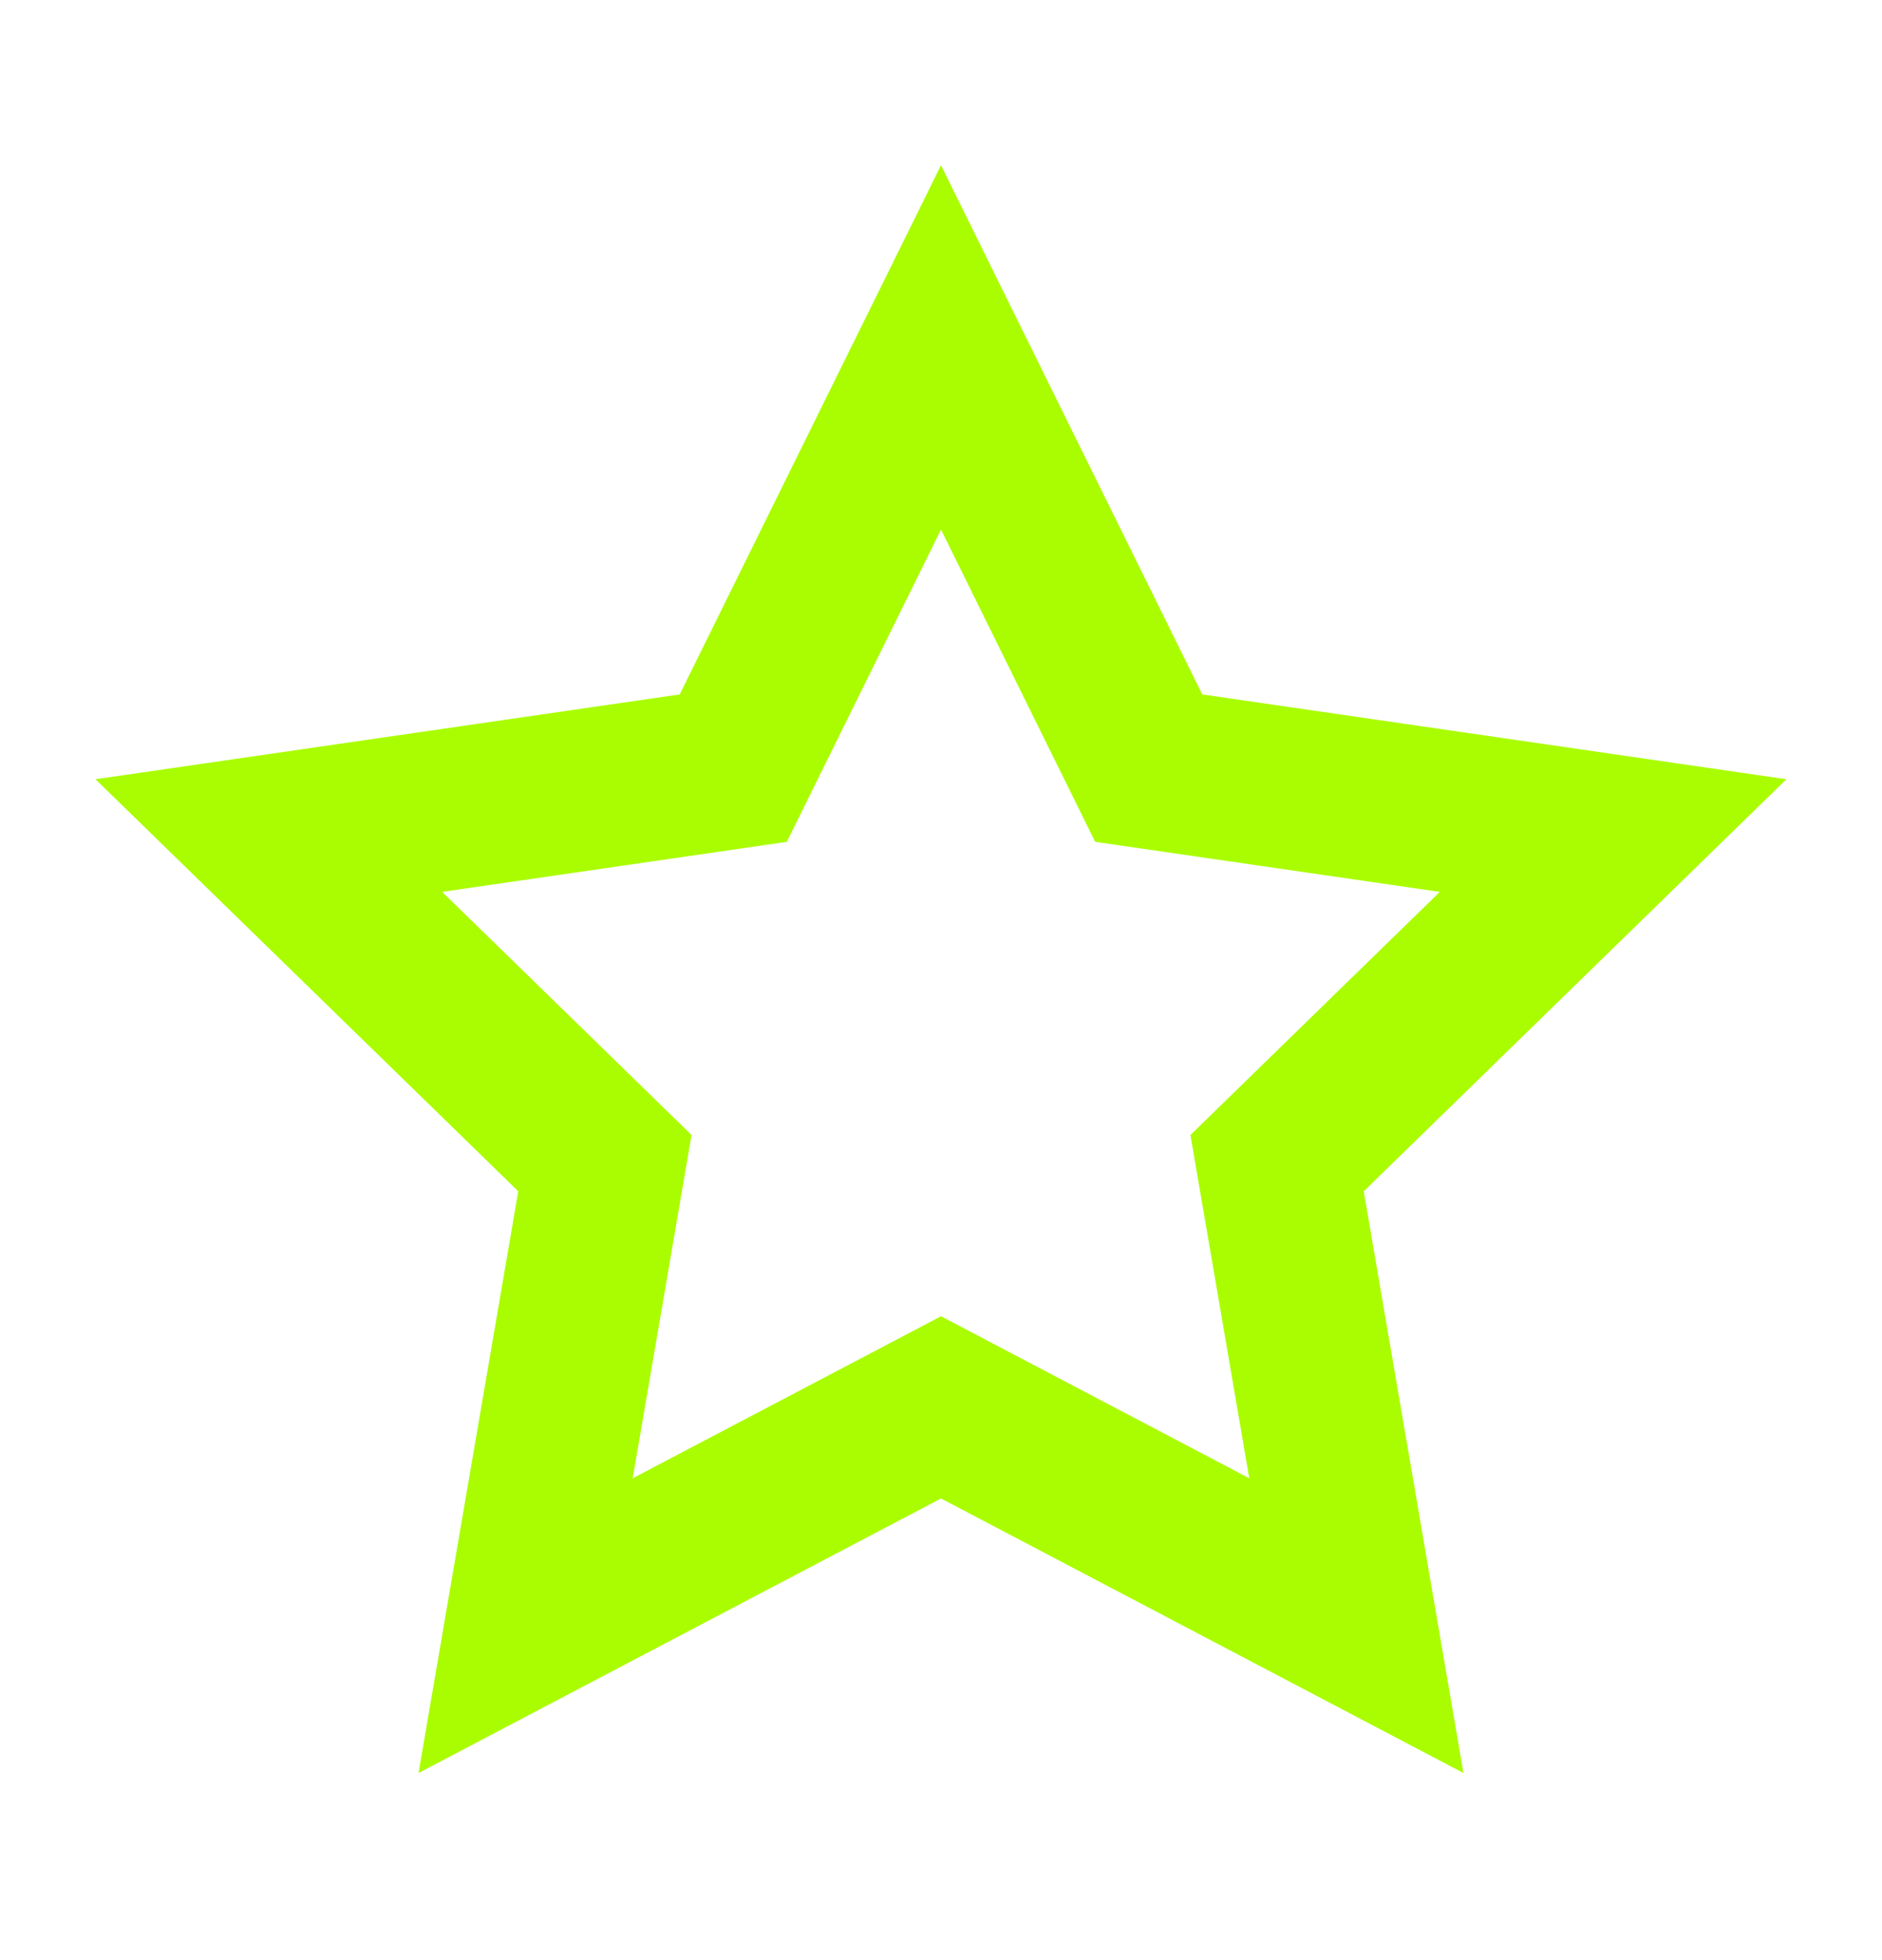 <svg xmlns="http://www.w3.org/2000/svg" width="24" height="25" viewBox="0 0 24 25" fill="none"><path d="M12 4.431L14.649 9.797L20.571 10.657L16.286 14.835L17.297 20.734L12 17.95L6.703 20.734L7.714 14.835L3.428 10.657L9.351 9.797L12 4.431Z" stroke="#AAFD00" stroke-width="2.057" stroke-miterlimit="10" stroke-linecap="square"></path></svg>